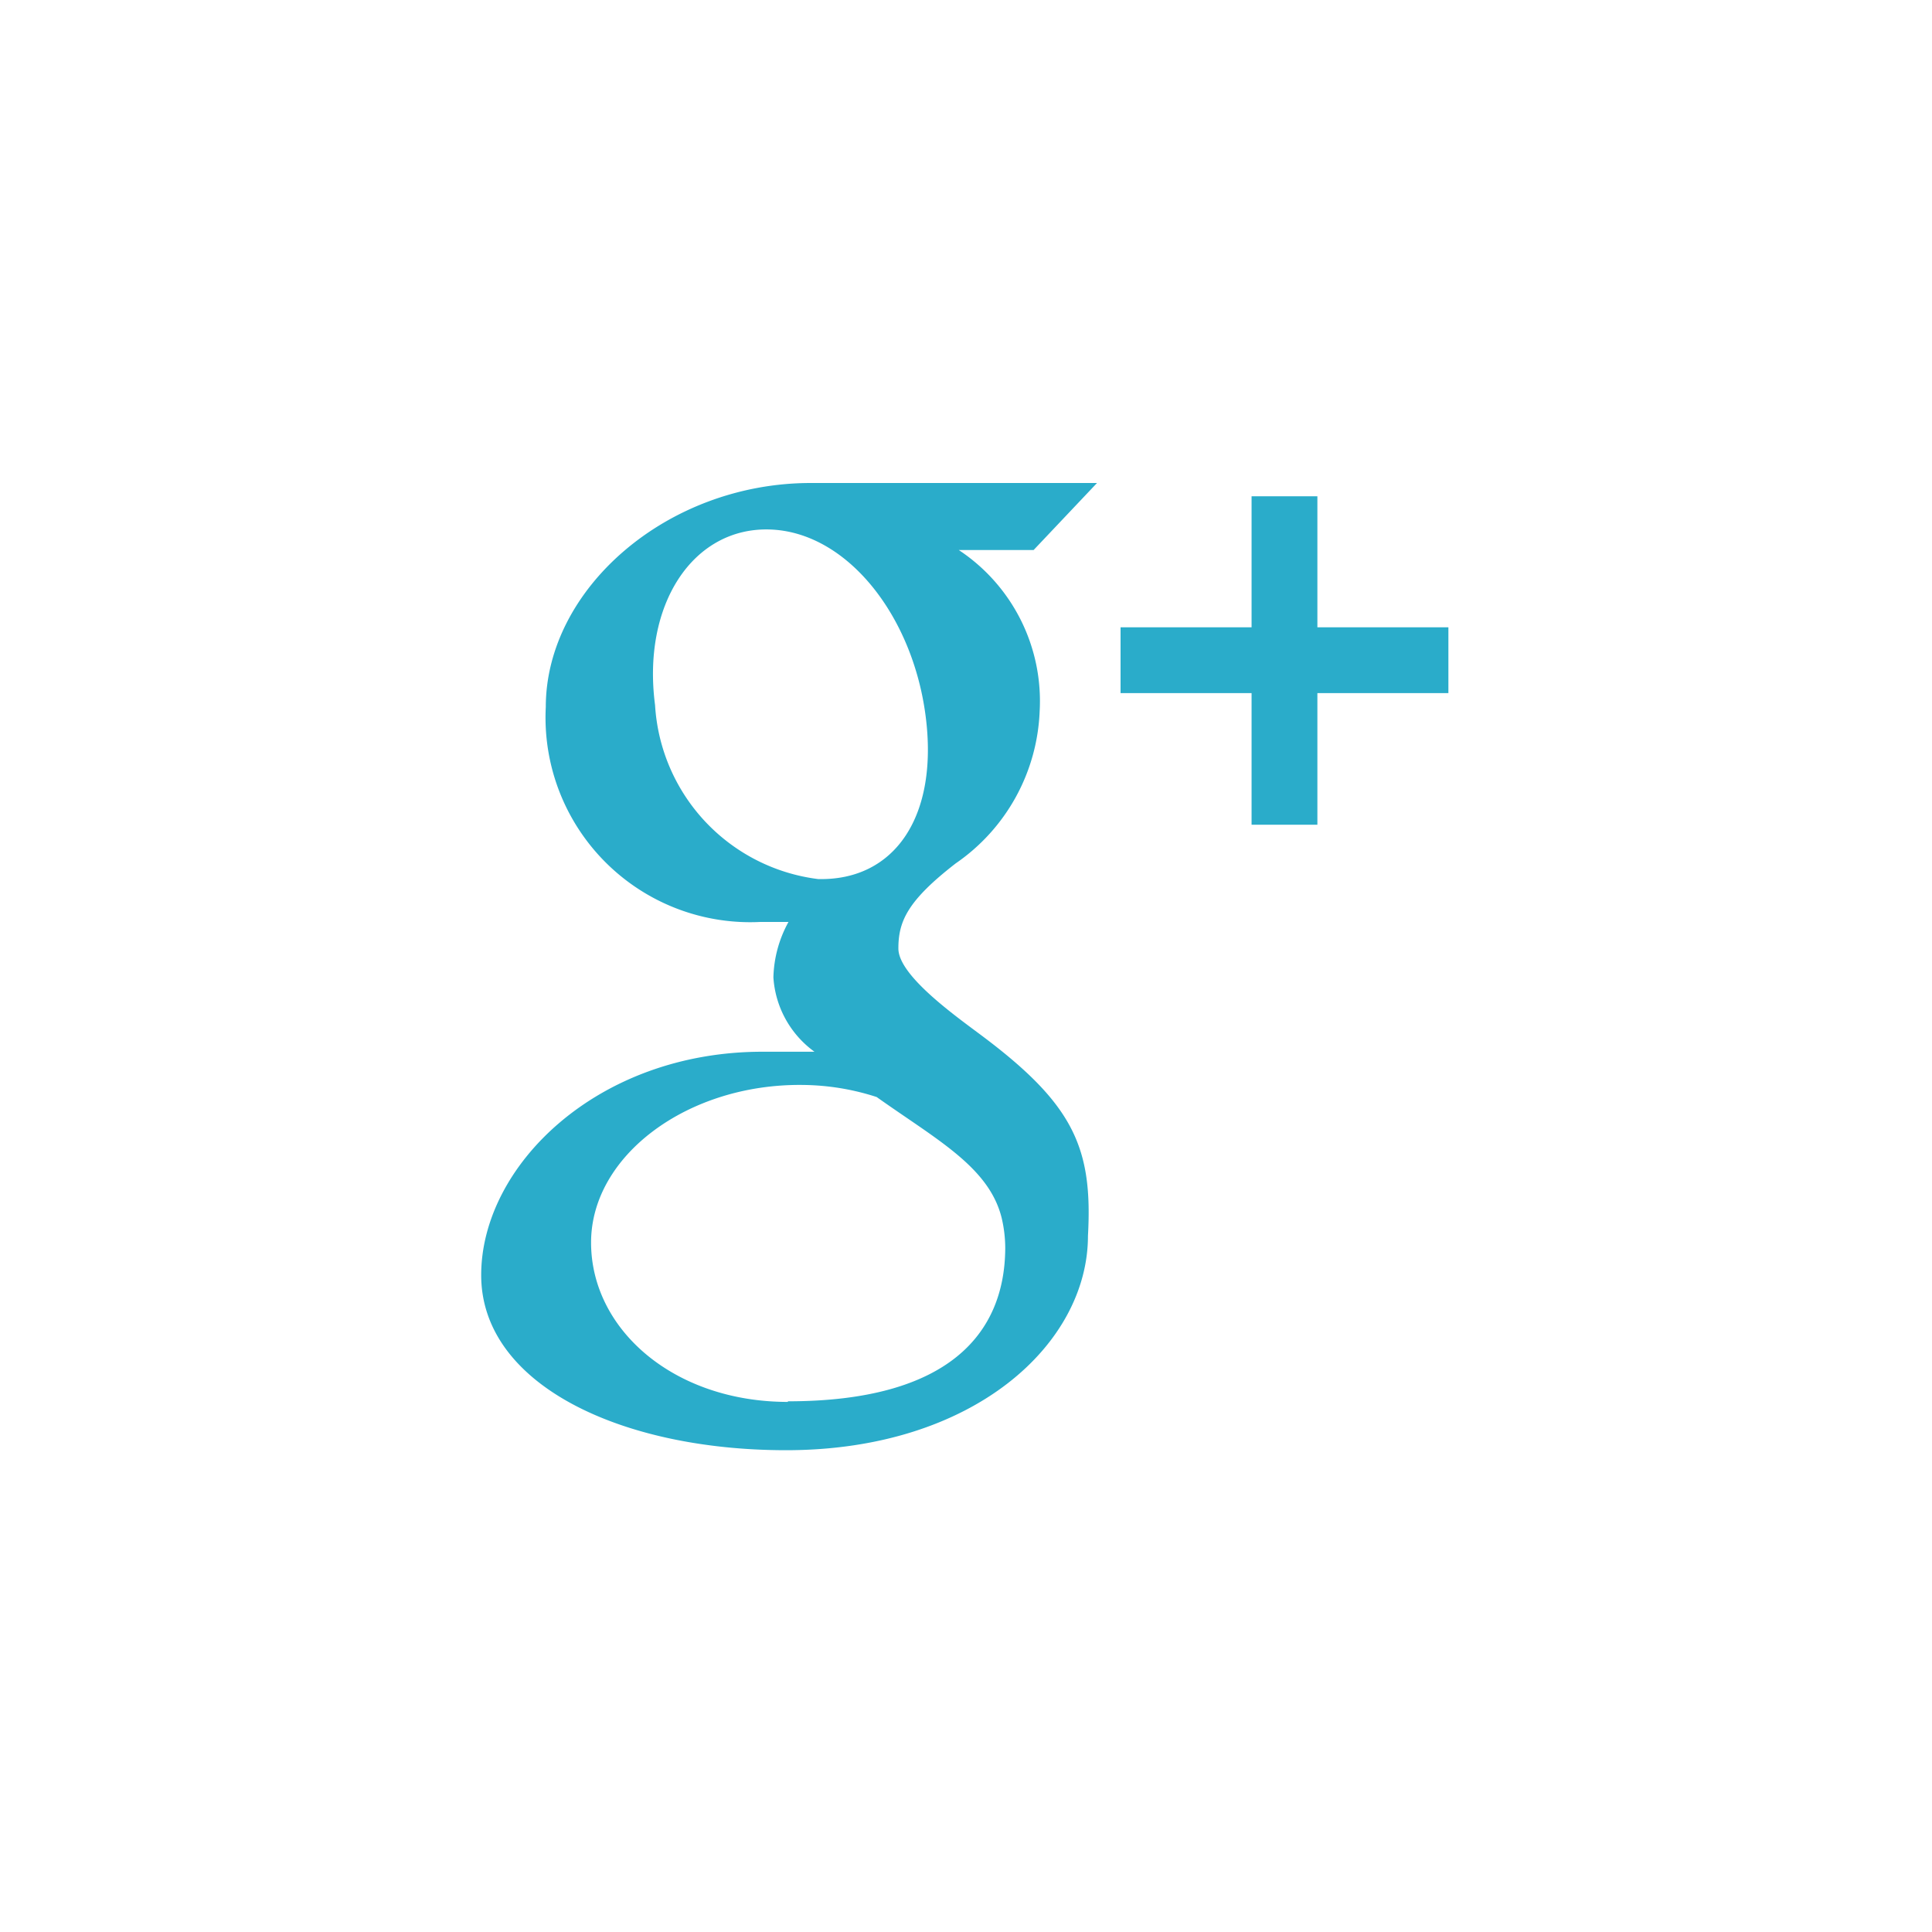 <svg xmlns="http://www.w3.org/2000/svg" viewBox="0 0 32 32"><defs><style>.a{fill:none;}.b{fill:#2aacca;}</style></defs><title>googlePlus</title><rect class="a" width="32" height="32"/><polygon class="b" points="23.99 11.48 21.82 11.48 21.82 13.66 20.73 13.66 20.73 11.48 18.56 11.48 18.56 10.39 20.73 10.39 20.73 8.22 21.82 8.22 21.82 10.39 23.99 10.39 23.99 11.48"/><path class="b" d="M178.84,72c-0.44-.33-1.39-1-1.39-1.45s0.15-.79.95-1.41a3.21,3.21,0,0,0,1.39-2.52,3,3,0,0,0-1.34-2.67h1.24l1.05-1.11H176c-2.39,0-4.39,1.76-4.39,3.71a3.39,3.39,0,0,0,3.56,3.56l0.46,0a2,2,0,0,0-.25.92,1.65,1.65,0,0,0,.68,1.23h-0.86c-2.74,0-4.66,1.89-4.66,3.7s2.31,2.9,5.05,2.9c3.12,0,5-1.77,5-3.55C180.67,73.86,180.36,73.14,178.84,72Zm-5.42-5.48c-0.22-1.67.63-2.95,1.9-2.91s2.36,1.41,2.58,3.08-0.51,2.74-1.78,2.71A3.09,3.09,0,0,1,173.42,66.52Zm2.2,11.54c-1.89,0-3.26-1.2-3.26-2.64s1.6-2.63,3.5-2.61a4.08,4.08,0,0,1,1.23.2c1,0.71,1.86,1.16,2.07,2a2.19,2.19,0,0,1,.06.51C179.21,76.93,178.28,78.05,175.62,78.05Z" transform="translate(-162.57 -54.84)"/></svg>